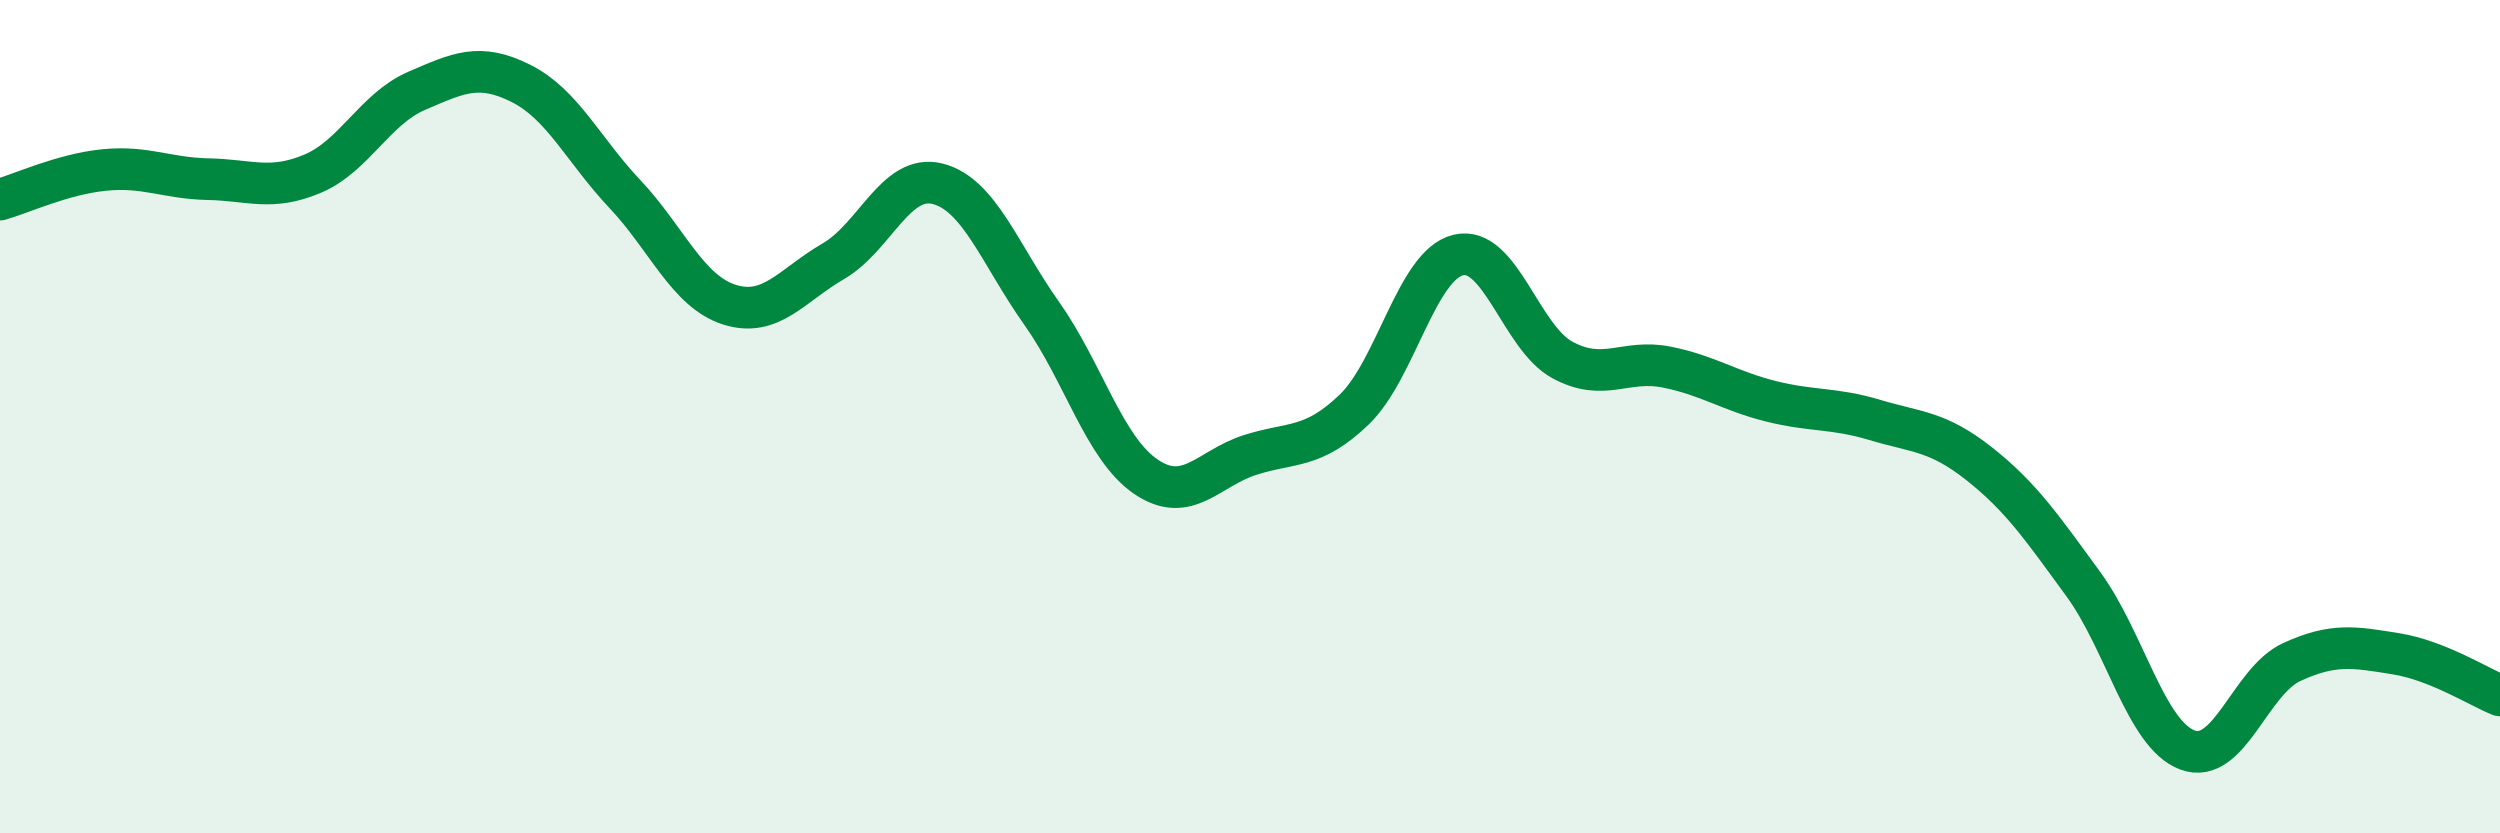 
    <svg width="60" height="20" viewBox="0 0 60 20" xmlns="http://www.w3.org/2000/svg">
      <path
        d="M 0,4.79 C 0.5,4.65 1.5,4.18 2.5,4.08 C 3.5,3.98 4,4.28 5,4.3 C 6,4.32 6.5,4.59 7.5,4.17 C 8.5,3.75 9,2.61 10,2.18 C 11,1.75 11.5,1.5 12.5,2 C 13.5,2.5 14,3.6 15,4.66 C 16,5.72 16.5,6.99 17.5,7.31 C 18.5,7.63 19,6.85 20,6.27 C 21,5.69 21.5,4.16 22.5,4.41 C 23.5,4.66 24,6.11 25,7.52 C 26,8.93 26.5,10.76 27.5,11.44 C 28.5,12.12 29,11.24 30,10.92 C 31,10.6 31.5,10.79 32.5,9.83 C 33.5,8.87 34,6.36 35,6.12 C 36,5.88 36.5,8.1 37.5,8.64 C 38.5,9.18 39,8.61 40,8.81 C 41,9.01 41.5,9.38 42.5,9.63 C 43.5,9.88 44,9.78 45,10.08 C 46,10.38 46.5,10.34 47.5,11.13 C 48.5,11.92 49,12.65 50,14.02 C 51,15.39 51.5,17.63 52.5,18 C 53.5,18.37 54,16.35 55,15.89 C 56,15.43 56.5,15.53 57.5,15.69 C 58.5,15.85 59.5,16.49 60,16.69L60 20L0 20Z"
        fill="#008740"
        opacity="0.1"
        stroke-linecap="round"
        stroke-linejoin="round"
      />
      <path
        d="M 0,4.79 C 0.5,4.65 1.5,4.18 2.5,4.08 C 3.5,3.98 4,4.28 5,4.3 C 6,4.32 6.5,4.59 7.5,4.17 C 8.5,3.75 9,2.61 10,2.18 C 11,1.75 11.5,1.5 12.5,2 C 13.5,2.5 14,3.6 15,4.66 C 16,5.72 16.5,6.99 17.5,7.31 C 18.5,7.63 19,6.85 20,6.27 C 21,5.69 21.5,4.16 22.5,4.41 C 23.5,4.66 24,6.11 25,7.52 C 26,8.93 26.5,10.76 27.5,11.44 C 28.5,12.12 29,11.24 30,10.92 C 31,10.6 31.5,10.79 32.5,9.83 C 33.5,8.87 34,6.36 35,6.12 C 36,5.88 36.5,8.1 37.5,8.64 C 38.5,9.18 39,8.61 40,8.81 C 41,9.01 41.5,9.38 42.5,9.63 C 43.5,9.88 44,9.78 45,10.08 C 46,10.38 46.5,10.34 47.5,11.13 C 48.5,11.92 49,12.65 50,14.02 C 51,15.39 51.5,17.63 52.5,18 C 53.5,18.37 54,16.35 55,15.89 C 56,15.43 56.5,15.53 57.5,15.69 C 58.5,15.85 59.5,16.49 60,16.69"
        stroke="#008740"
        stroke-width="1"
        fill="none"
        stroke-linecap="round"
        stroke-linejoin="round"
      />
    </svg>
  